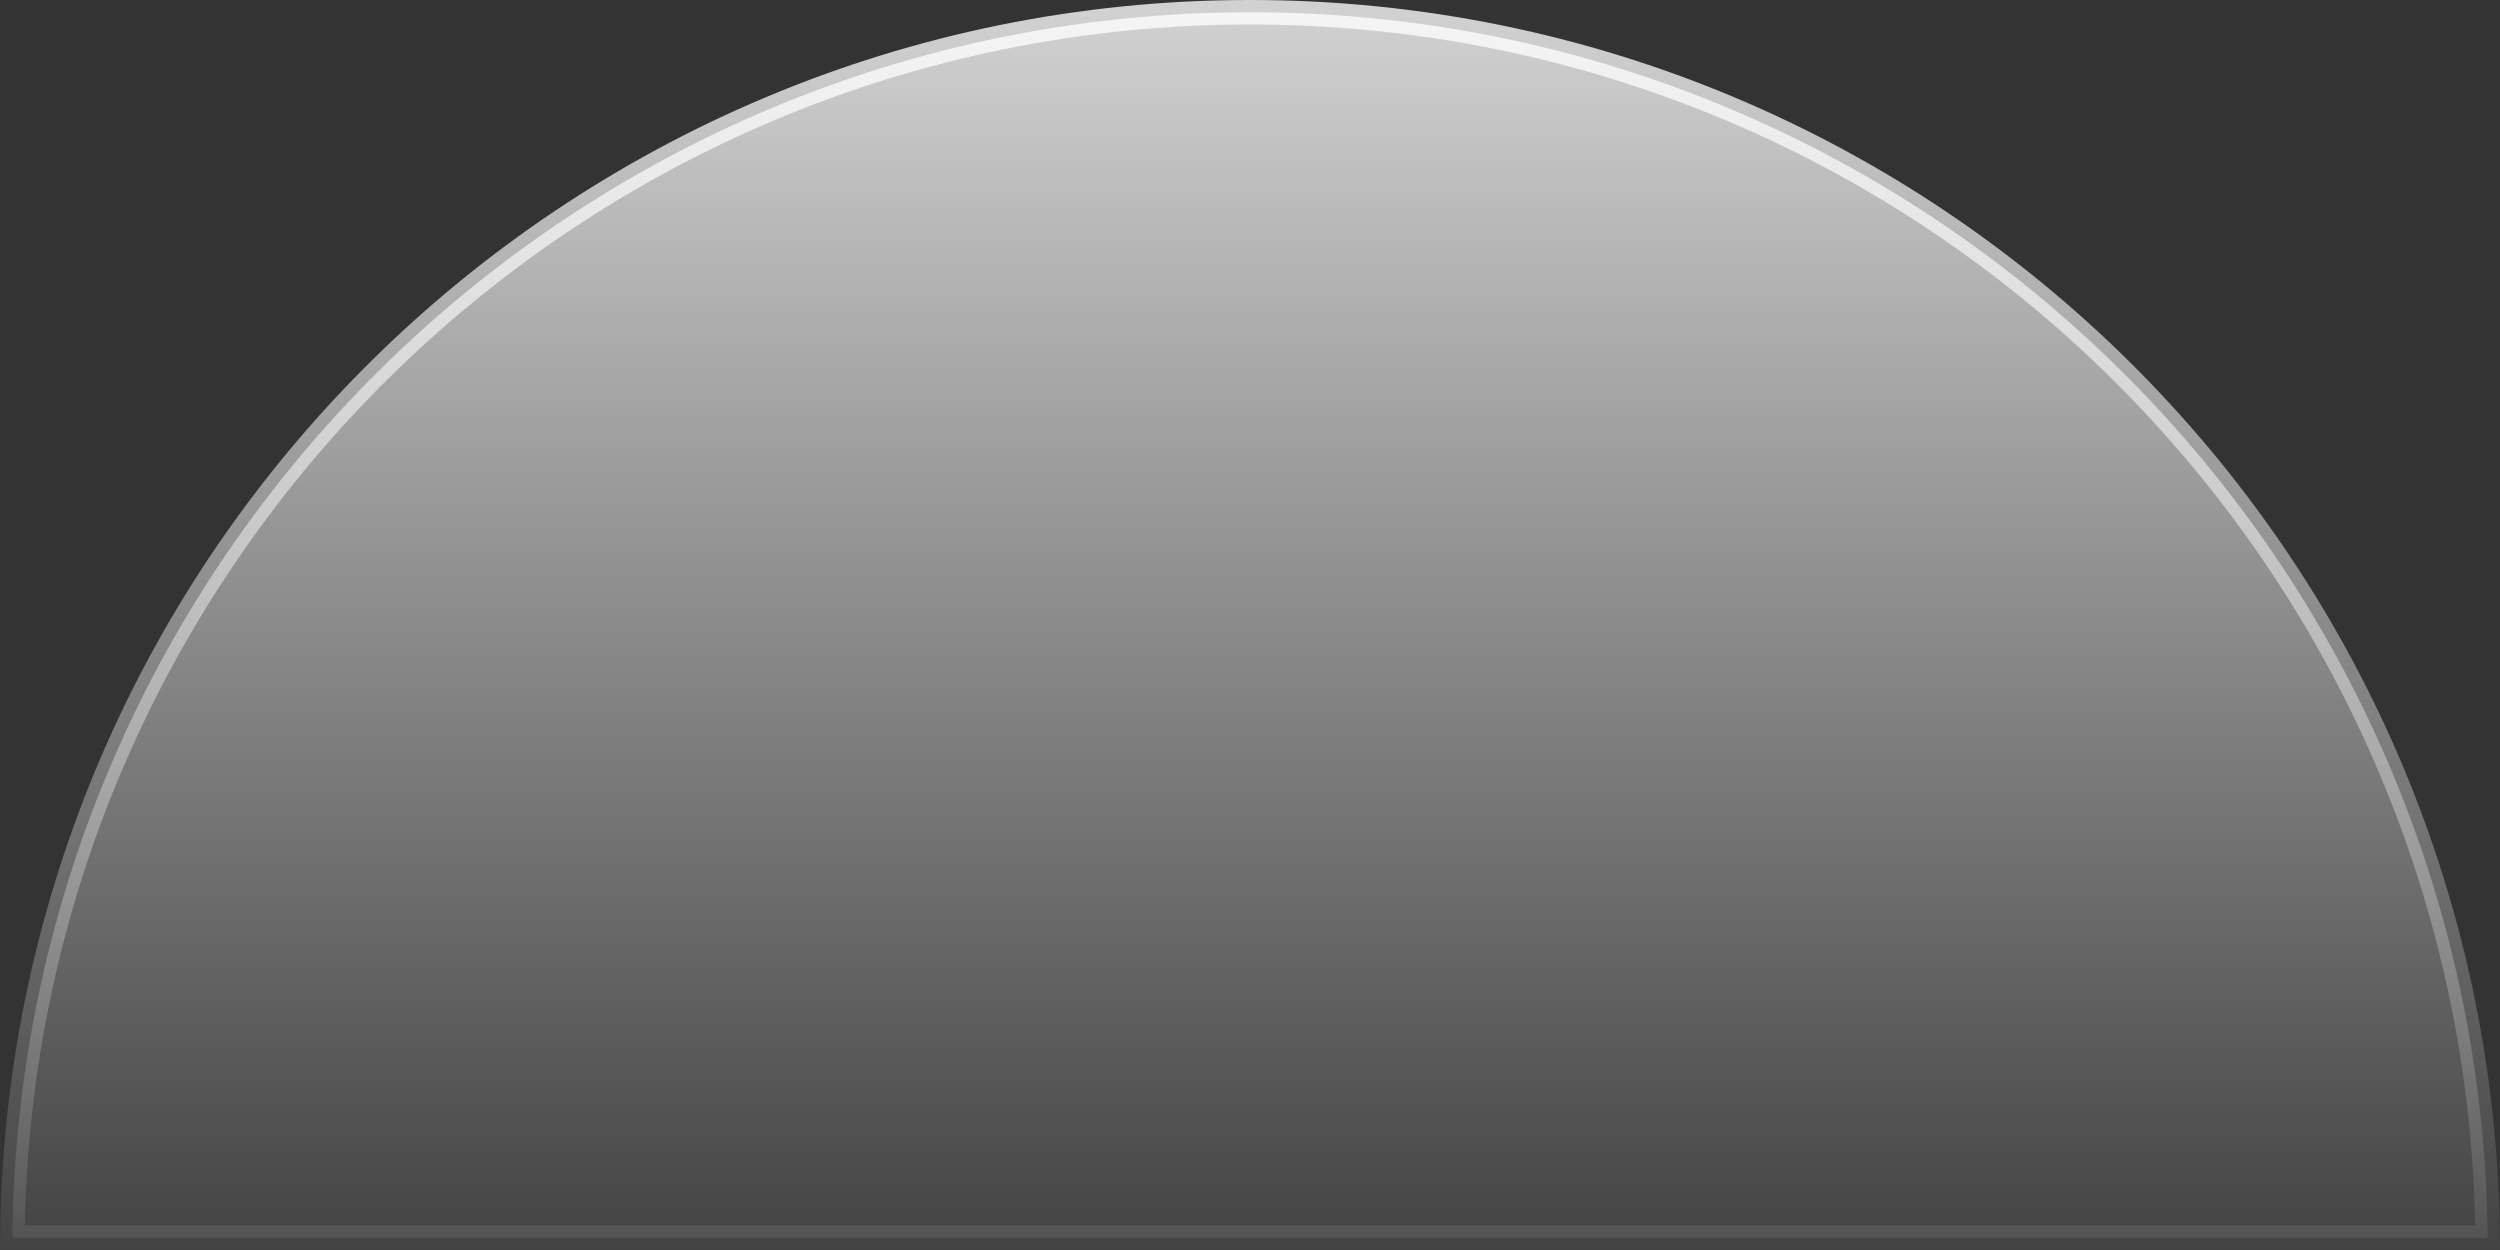 <svg preserveAspectRatio="none" width="100%" height="100%" overflow="visible" style="display: block;" viewBox="0 0 204 102" fill="none" xmlns="http://www.w3.org/2000/svg">
<rect x="0" y="0" width="204" height="102" fill="#333333" stroke="none"/>
<path id="Ellipse 10" opacity="0.78" d="M102 1C157.447 1 202.458 45.68 202.994 101H1.006C1.542 45.68 46.553 1 102 1Z" fill="url(#paint0_linear_2001_2490)" stroke="url(#paint1_linear_2001_2490)" stroke-width="2"/>
<defs>
<linearGradient id="paint0_linear_2001_2490" x1="102" y1="0" x2="102" y2="102" gradientUnits="userSpaceOnUse">
<stop stop-color="white"/>
<stop offset="1" stop-color="white" stop-opacity="0.1"/>
</linearGradient>
<linearGradient id="paint1_linear_2001_2490" x1="102" y1="0" x2="102" y2="102" gradientUnits="userSpaceOnUse">
<stop stop-color="white"/>
<stop offset="1" stop-color="white" stop-opacity="0.1"/>
</linearGradient>
</defs>
</svg>
